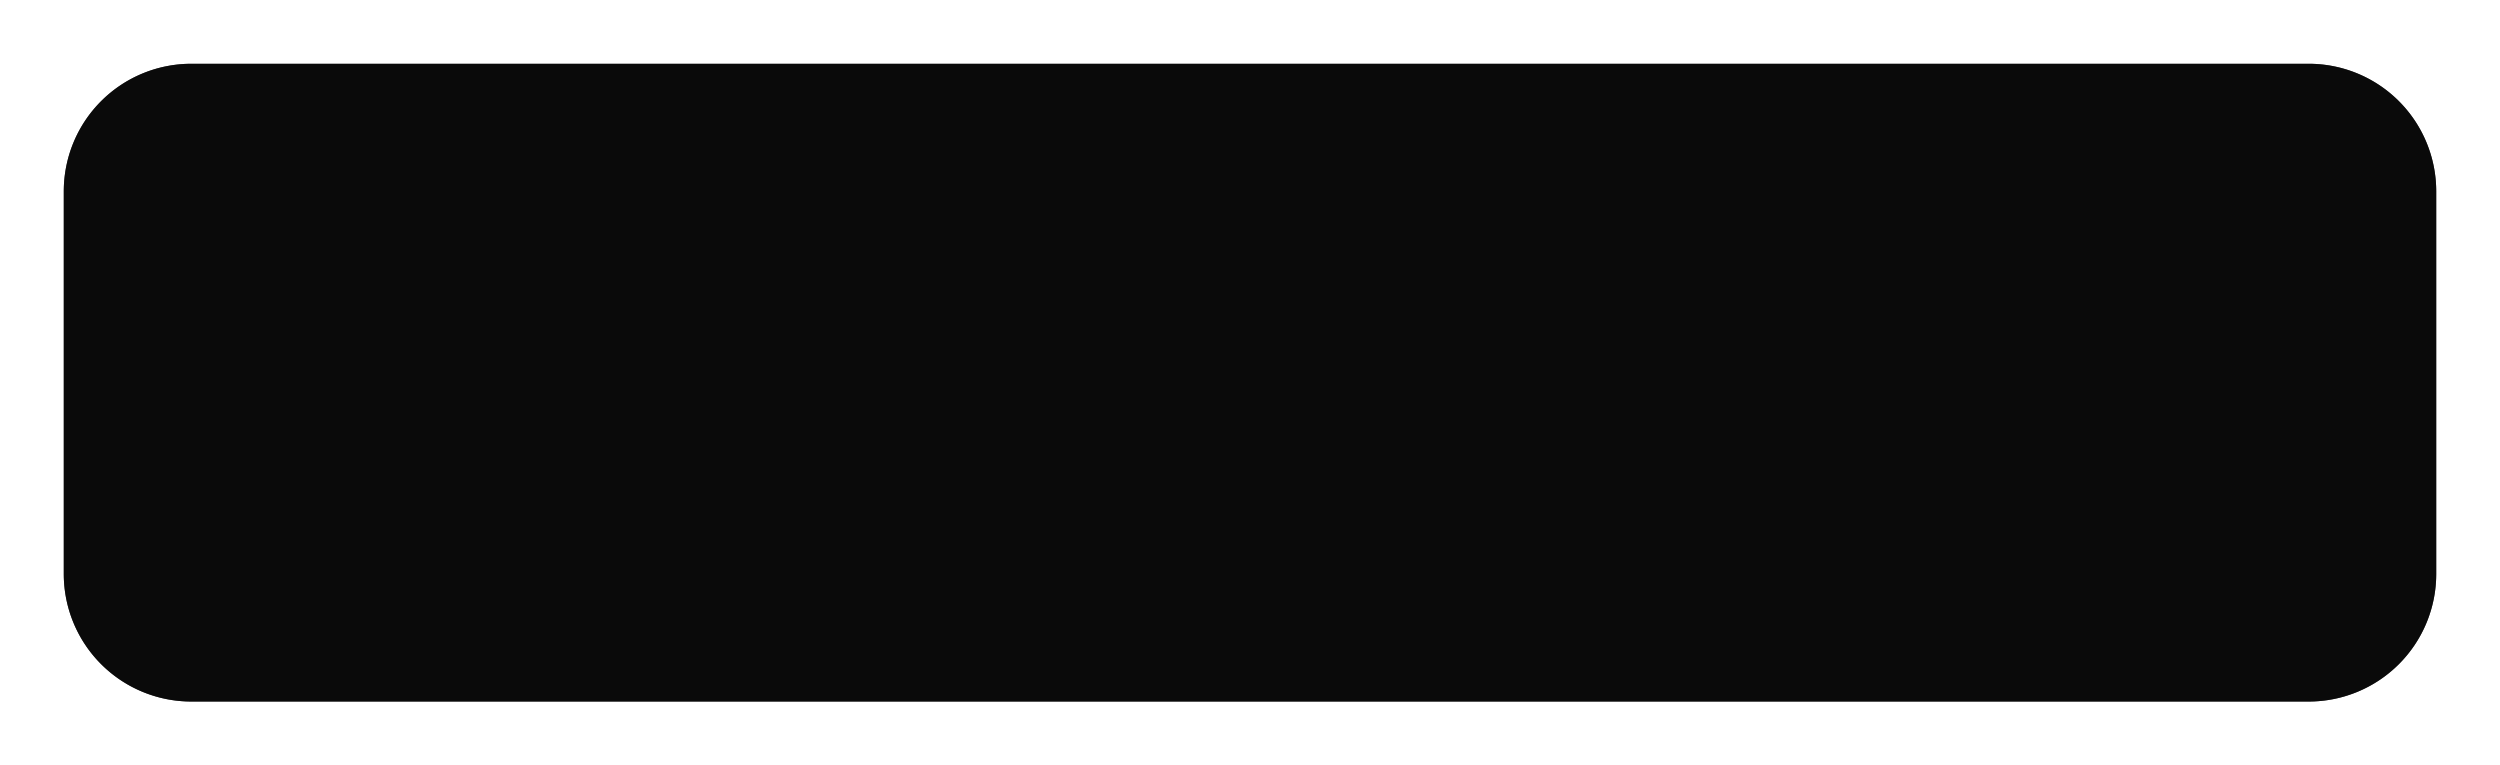 ﻿<?xml version="1.0" encoding="utf-8"?>
<svg version="1.1" xmlns:xlink="http://www.w3.org/1999/xlink" width="196px" height="60px" xmlns="http://www.w3.org/2000/svg">
  <defs>
    <filter x="105px" y="123px" width="196px" height="60px" filterUnits="userSpaceOnUse" id="filter1044">
      <feOffset dx="0" dy="0" in="SourceAlpha" result="shadowOffsetInner" />
      <feGaussianBlur stdDeviation="2.5" in="shadowOffsetInner" result="shadowGaussian" />
      <feComposite in2="shadowGaussian" operator="atop" in="SourceAlpha" result="shadowComposite" />
      <feColorMatrix type="matrix" values="0 0 0 0 0  0 0 0 0 0  0 0 0 0 0  0 0 0 0.349 0  " in="shadowComposite" />
    </filter>
    <g id="widget1045">
      <path d="M 110 138  A 10 10 0 0 1 120 128 L 286 128  A 10 10 0 0 1 296 138 L 296 168  A 10 10 0 0 1 286 178 L 120 178  A 10 10 0 0 1 110 168 L 110 138  Z " fill-rule="nonzero" fill="#000000" stroke="none" fill-opacity="0.8" />
    </g>
  </defs>
  <g transform="matrix(1 0 0 1 -105 -123 )">
    <use xlink:href="#widget1045" filter="url(#filter1044)" />
    <use xlink:href="#widget1045" />
  </g>
</svg>